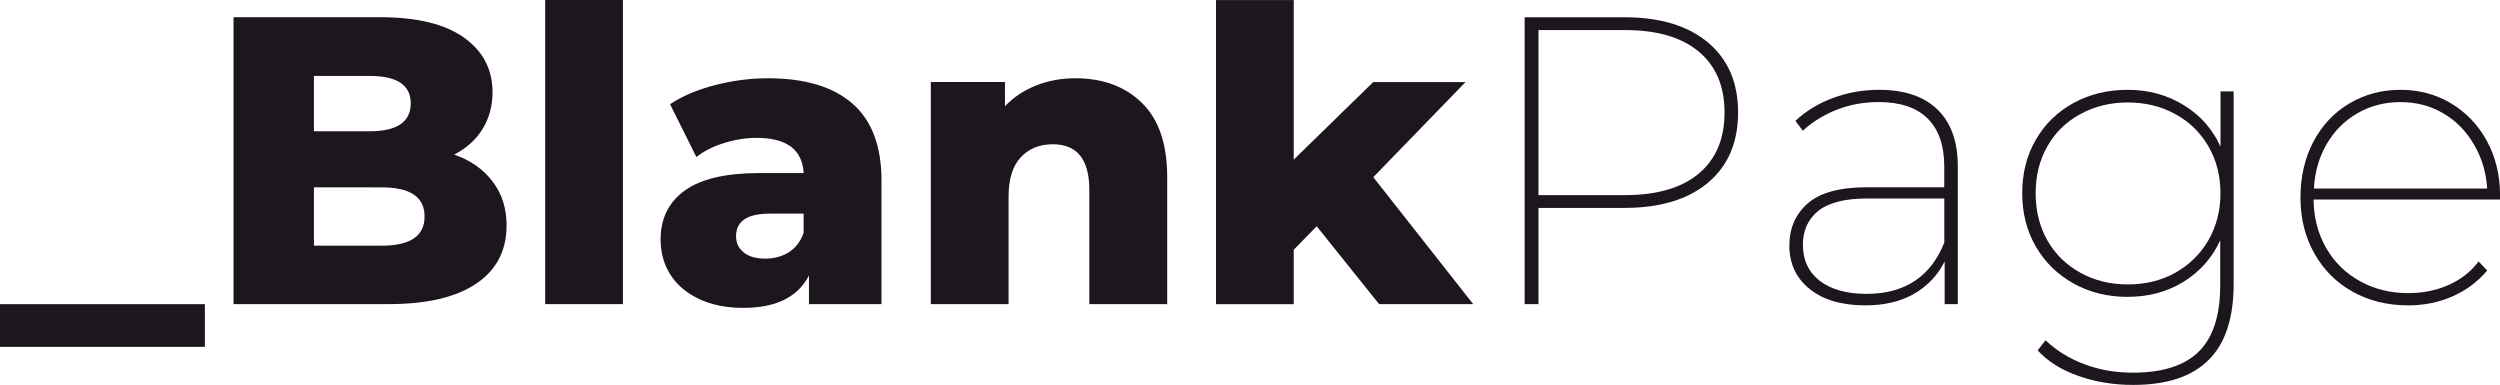 <?xml version="1.0" encoding="utf-8"?>
<!-- Generator: Adobe Illustrator 27.0.0, SVG Export Plug-In . SVG Version: 6.00 Build 0)  -->
<svg version="1.1" id="Layer_1" xmlns="http://www.w3.org/2000/svg" xmlns:xlink="http://www.w3.org/1999/xlink" x="0px" y="0px"
	 viewBox="0 0 5000 769.8" style="enable-background:new 0 0 5000 769.8;" xml:space="preserve">
<style type="text/css">
	.st0{fill:#1E161E;}
</style>
<g>
	<g transform="translate(294.256, 416.625)">
		<g>
			<path class="st0" d="M-294.3,191.7h409.8v85.4h-409.8V191.7z"/>
		</g>
	</g>
</g>
<g>
	<g transform="translate(312.256, 416.625)">
		<g>
			<path class="st0" d="M596-107.5c32.7,11.4,58.3,29.3,76.8,53.7c18.7,24.2,28.1,53.6,28.1,88.2c0,50.3-20.3,89.1-60.8,116.3
				c-40.4,27.3-98.8,40.9-175.4,40.9H154.8v-573.8h293.5c73.3,0,129,13.5,167.2,40.6c38.2,27,57.3,63.6,57.3,109.6
				c0,27.3-6.7,51.8-19.9,73.3C639.6-137.1,620.6-120,596-107.5z M315.6-264.7v110.6H427c54.8,0,82.2-18.6,82.2-55.9
				c0-36.5-27.4-54.8-82.2-54.8H315.6z M451.5,74.7c56.9,0,85.4-19.4,85.4-58.3c0-38.9-28.5-58.3-85.4-58.3H315.6V74.7H451.5z"/>
		</g>
	</g>
</g>
<g>
	<g transform="translate(339.94, 416.625)">
		<g>
			<path class="st0" d="M750.4-416.6h155.5v608.3H750.4V-416.6z"/>
		</g>
	</g>
</g>
<g>
	<g transform="translate(351.208, 416.625)">
		<g>
			<path class="st0" d="M1184.9-260.1c73.7,0,129.9,16.9,168.6,50.5c38.9,33.7,58.3,85.2,58.3,154.4v246.9h-145.1v-57.3
				c-22.3,43.2-66,64.7-130.9,64.7c-34.7,0-64.6-6-89.6-18.1c-25.2-12.1-44.1-28.3-56.9-48.7C976.4,111.9,970,88.5,970,62.2
				c0-42,16.1-74.5,48.4-97.8c32.2-23.2,81.9-34.9,149.1-34.9h88.6c-2.7-47-34.1-70.4-94.3-70.4c-21.3,0-43,3.5-64.7,10.3
				c-21.9,6.7-40.4,16-55.5,28.1l-52.7-105.7c24.6-16.4,54.5-29,89.6-38.1C1113.8-255.5,1149.3-260.1,1184.9-260.1z M1179.2,100.6
				c18,0,33.8-4.3,47.3-12.8c13.7-8.7,23.6-21.7,29.5-38.8V10.6h-67.2c-45.4,0-67.9,15.1-67.9,45.2c0,13.5,5.2,24.5,15.7,32.7
				C1146.9,96.6,1161.1,100.6,1179.2,100.6z"/>
		</g>
	</g>
</g>
<g>
	<g transform="translate(373.816, 416.625)">
		<g>
			<path class="st0" d="M1777-260.1c55.2,0,99.6,16.5,133.1,49.4c33.6,32.7,50.5,82.2,50.5,148.3v254h-155.8V-37
				c0-60.7-24.4-91.1-72.9-91.1c-26.9,0-48.3,8.8-64.4,26.3c-16.2,17.6-24.2,43.8-24.2,78.6v214.9h-155.5v-444.3h148.3v48.4
				c17.3-18,37.9-31.8,61.9-41.3C1722.2-255.2,1748.5-260.1,1777-260.1z"/>
		</g>
	</g>
</g>
<g>
	<g transform="translate(398.872, 416.625)">
		<g>
			<path class="st0" d="M2234.5,35.9l-45.9,47v108.9h-155.5v-608.3h155.5v319.1l159-155.1h184.6L2347.7-62.3l199.9,254h-188.2
				L2234.5,35.9z"/>
		</g>
	</g>
</g>
<g>
	<g transform="translate(423.573, 416.625)">
		<g>
			<path class="st0" d="M2824.9-382.1c71.6,0,127.4,16.9,167.6,50.5c40,33.7,60.1,80.3,60.1,139.8c0,60-20.1,106.9-60.1,140.5
				c-40.1,33.7-96,50.5-167.6,50.5h-171.5v192.5h-27.7v-573.8H2824.9z M2826.3-26.4c64,0,113.2-14.3,147.6-43
				c34.3-28.6,51.6-69.5,51.6-122.4c0-52.4-17.3-92.9-51.6-121.7c-34.4-28.6-83.6-43-147.6-43h-172.9v330.1H2826.3z"/>
		</g>
	</g>
</g>
<g>
	<g transform="translate(449.205, 416.625)">
		<g>
			<path class="st0" d="M3308.8-237c51,0,90,13.2,117,39.5c27,26.1,40.6,64,40.6,113.8v275.4h-26.3v-85.4
				c-13.8,27.6-34.2,49.1-61.2,64.7c-27,15.5-59.4,23.1-97.1,23.1c-47.5,0-84.7-10.9-111.7-32.7c-27-21.8-40.6-50.7-40.6-86.8
				c0-34.6,12.2-62.7,36.6-84.3c24.6-21.5,64-32.4,118.1-32.4h155.1v-41.6c0-42.2-11.2-74.2-33.4-96.1
				c-22.1-21.8-54.7-32.7-97.8-32.7c-30.1,0-58.3,5.2-84.7,15.7c-26.1,10.5-48.4,24.4-66.9,41.6l-14.9-19.6
				c20.8-19.7,45.9-35,75.1-45.9C3245.9-231.5,3276.5-237,3308.8-237z M3283.6,171.1c76.6,0,128.5-34.2,155.8-102.5v-88.2h-155.1
				c-44.1,0-76.5,8.4-97.1,24.9c-20.5,16.6-30.6,39.1-30.6,67.6c0,30.6,11.2,54.7,33.8,72.2C3213.1,162.4,3244.2,171.1,3283.6,171.1
				z"/>
		</g>
	</g>
</g>
<g>
	<g transform="translate(470.013, 416.625)">
		<g>
			<path class="st0" d="M3997.3-233.8v384.6c0,68.7-16.7,119.6-50.2,152.6c-33.3,33.2-83.5,49.8-150.8,49.8c-39.4,0-76-6-109.9-18.1
				c-33.7-11.9-60.7-28.8-81.1-50.9l15.7-20.3c21.8,20.6,47.5,36.5,77.2,47.7c29.9,11.4,62.3,17.1,97.5,17.1
				c59.5,0,103.5-14.1,132-42.3c28.5-28.3,42.7-72.4,42.7-132.3V64c-15.9,34.9-40.4,62.5-73.3,82.9c-32.7,20.2-70.1,30.2-112.1,30.2
				c-39.8,0-75.8-8.9-107.8-26.7c-32-17.8-57.2-42.3-75.4-73.6c-18.3-31.5-27.4-67.2-27.4-107.1c0-40,9.1-75.8,27.4-107.1
				c18.2-31.5,43.4-55.9,75.4-73.3c32-17.5,67.9-26.3,107.8-26.3c42,0,79.4,10.2,112.4,30.6c33.2,20.2,57.7,47.9,73.6,83.2v-110.6
				H3997.3z M3785.6,152.2c35,0,66.6-7.6,94.6-23.1c28.2-15.7,50.3-37.4,66.5-65.1c16.1-27.9,24.2-59.4,24.2-94.3
				c0-35-8.1-66.3-24.2-93.9c-16.2-27.7-38.3-49.2-66.5-64.4c-28-15.4-59.6-23.1-94.6-23.1c-34.9,0-66.4,7.7-94.6,23.1
				c-28.3,15.2-50.3,36.6-66.2,64.4c-15.7,27.6-23.5,58.9-23.5,93.9c0,35.4,7.8,66.9,23.5,94.6c15.8,27.6,37.9,49.1,66.2,64.7
				C3719.2,144.6,3750.7,152.2,3785.6,152.2z"/>
		</g>
	</g>
</g>
<g>
	<g transform="translate(494.457, 416.625)">
		<g>
			<path class="st0" d="M4505.5-17.5h-372.8c0.4,36.3,8.9,68.7,25.3,97.1c16.4,28.3,38.9,50.3,67.6,66.2
				c28.6,15.9,60.8,23.8,96.4,23.8c28.9,0,55.6-5.3,80-16c24.6-10.7,44.9-26.4,60.8-47.3l17.1,18.1c-19,22.6-42.2,39.8-69.7,51.9
				c-27.3,11.9-56.7,17.8-88.2,17.8c-41.5,0-78.6-9.1-111.3-27.4c-32.6-18.2-58-43.8-76.5-76.5c-18.5-32.9-27.7-70.2-27.7-111.7
				c0-41.4,8.5-78.6,25.6-111.3c17.3-32.9,41.3-58.5,71.9-76.8c30.6-18.2,64.7-27.4,102.5-27.4c37.2,0,70.9,9.1,101,27
				c30.3,18.1,54.3,43.2,71.9,75.4c17.5,32.3,26.3,68.9,26.3,109.9V-17.5z M4306.3-212.4c-31.8,0-60.5,7.5-86.1,22.4
				c-25.6,14.8-46.2,35.4-61.5,61.9c-15.2,26.3-23.7,55.9-25.3,88.6h346.5c-2.1-32.7-11-62.3-26.7-88.6
				c-15.5-26.5-35.8-47.1-61.2-61.9C4366.6-205,4338.1-212.4,4306.3-212.4z"/>
		</g>
	</g>
</g>
</svg>
